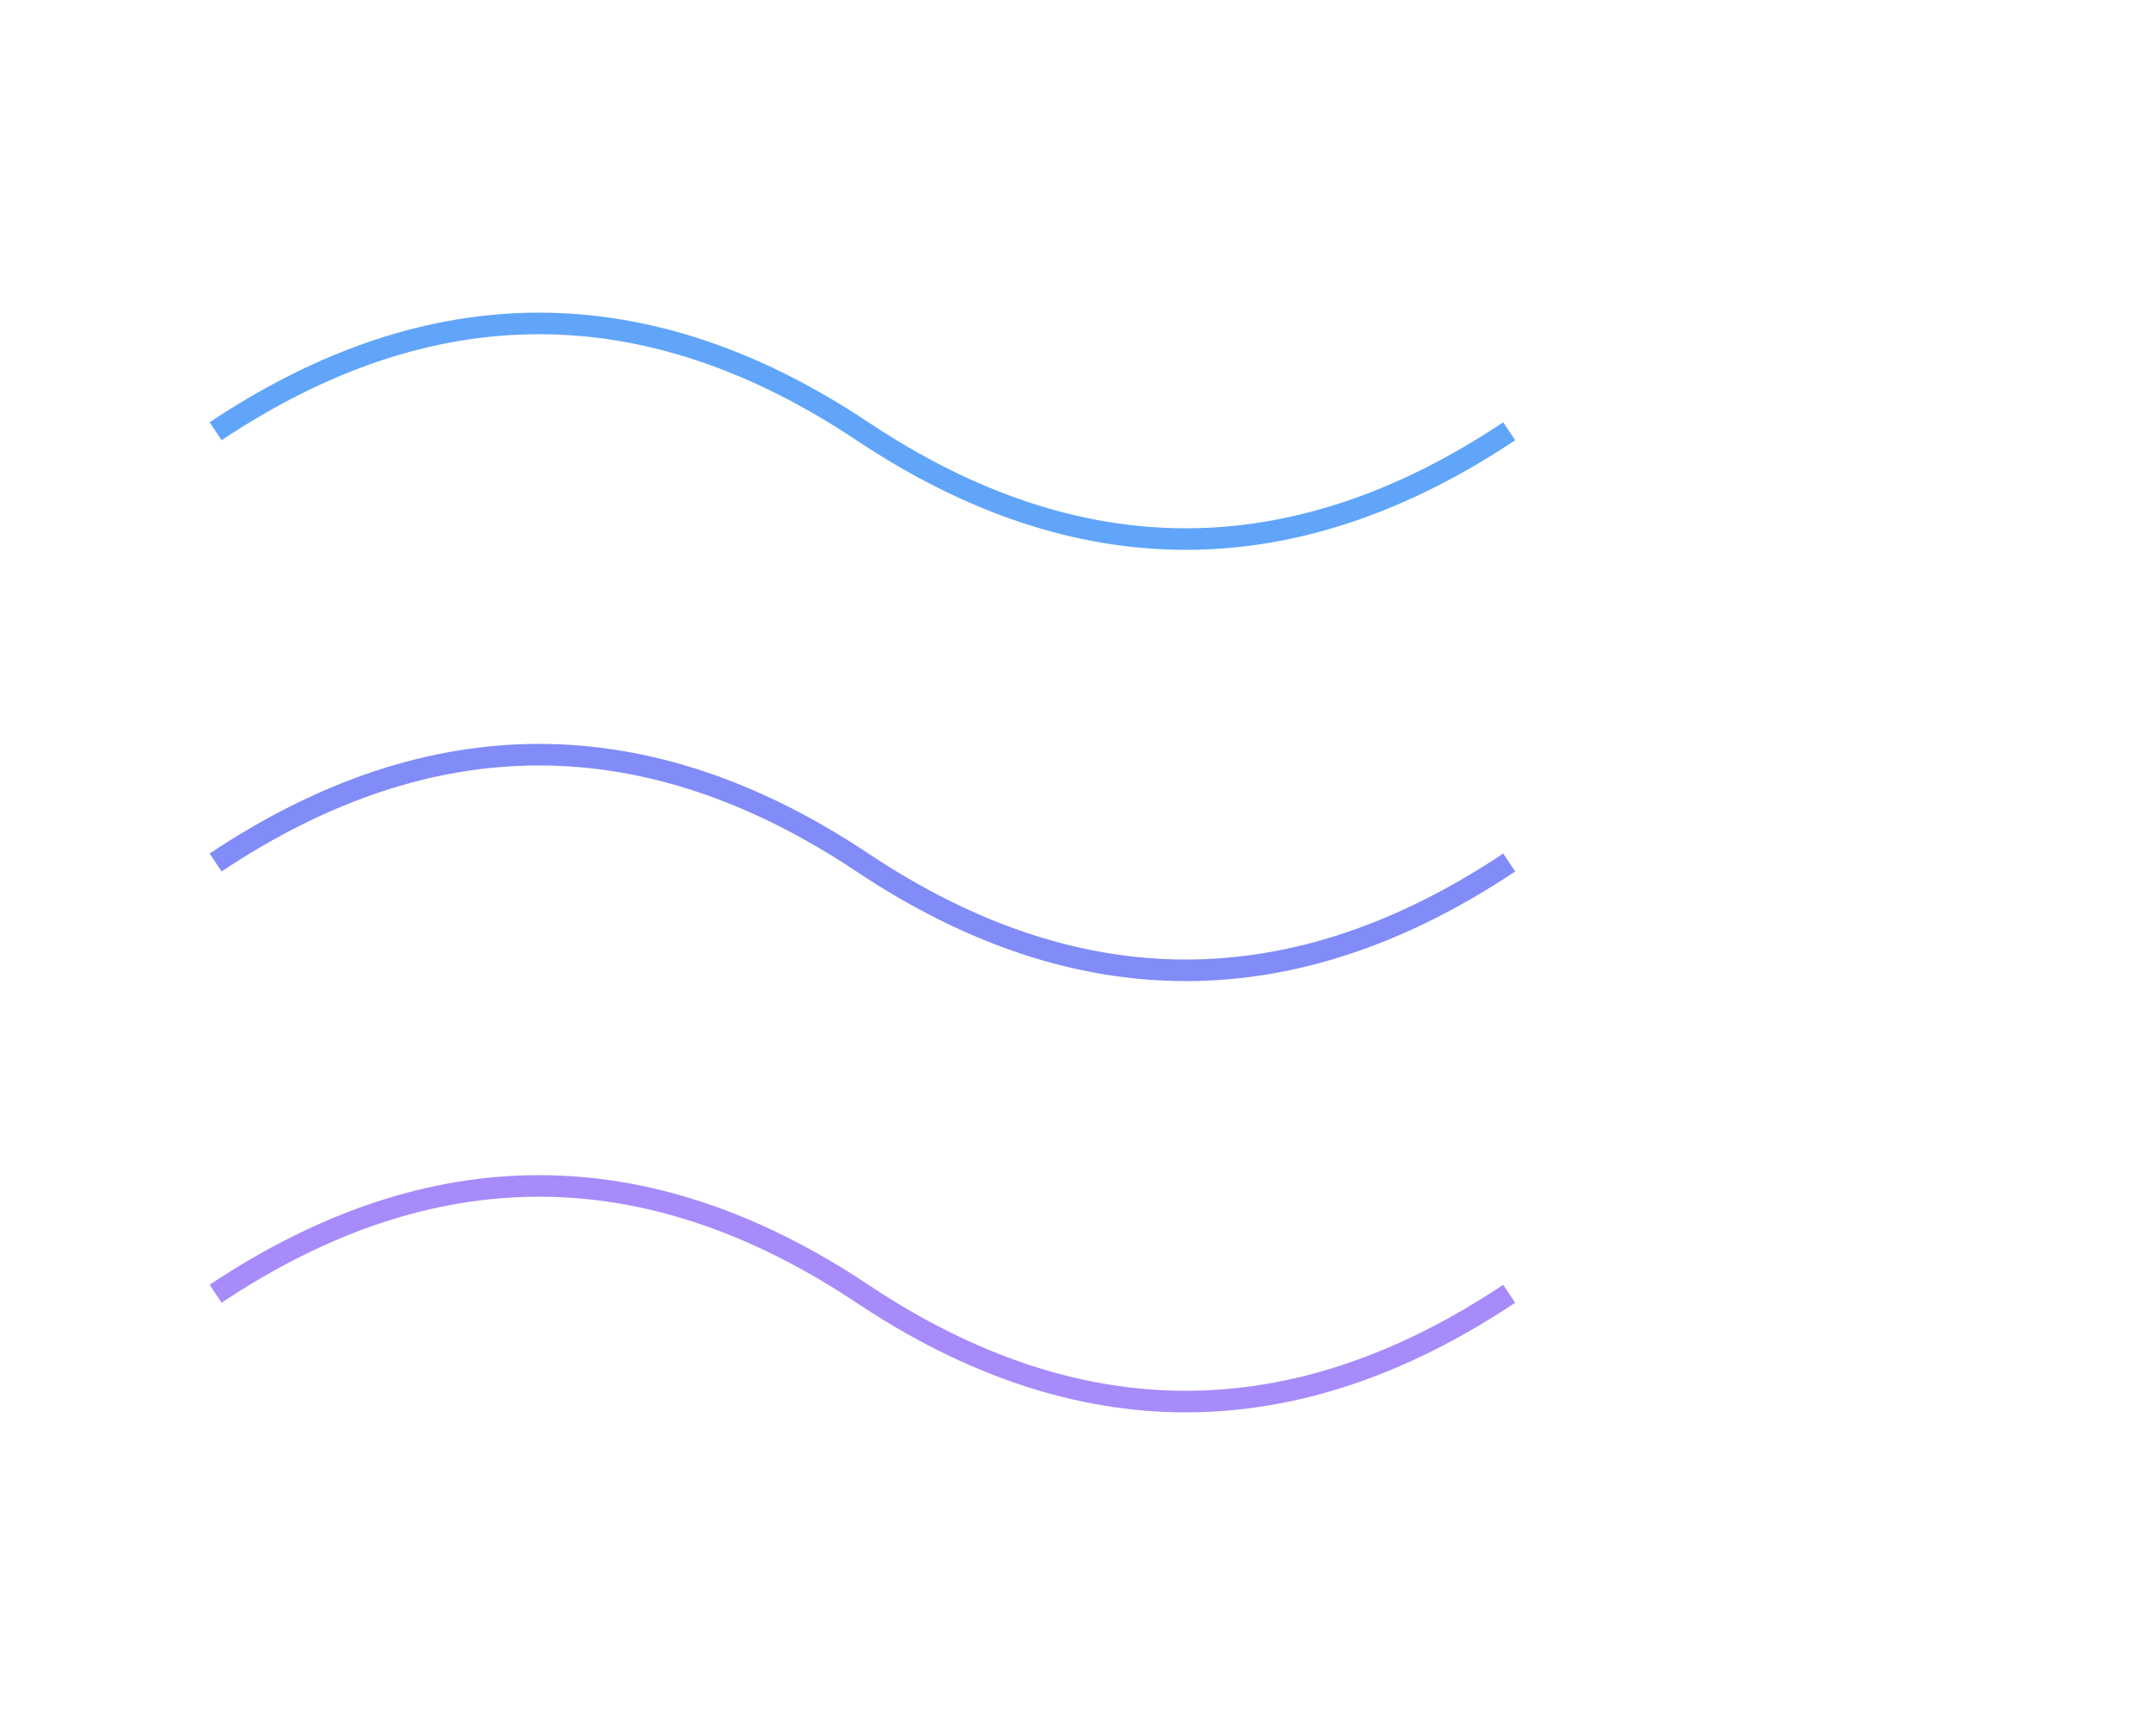 <svg viewBox="0 0 100 80" xmlns="http://www.w3.org/2000/svg">
  <!-- Flow wave symbol - vibrant colors for visibility -->
  <path
    d="M 10 20 Q 25 10, 40 20 T 70 20"
    stroke="#60A5FA"
    strokeWidth="3"
    fill="none"
    strokeLinecap="round"
  />
  <path
    d="M 10 40 Q 25 30, 40 40 T 70 40"
    stroke="#818CF8"
    strokeWidth="3"
    fill="none"
    strokeLinecap="round"
  />
  <path
    d="M 10 60 Q 25 50, 40 60 T 70 60"
    stroke="#A78BFA"
    strokeWidth="3"
    fill="none"
    strokeLinecap="round"
  />
</svg>
